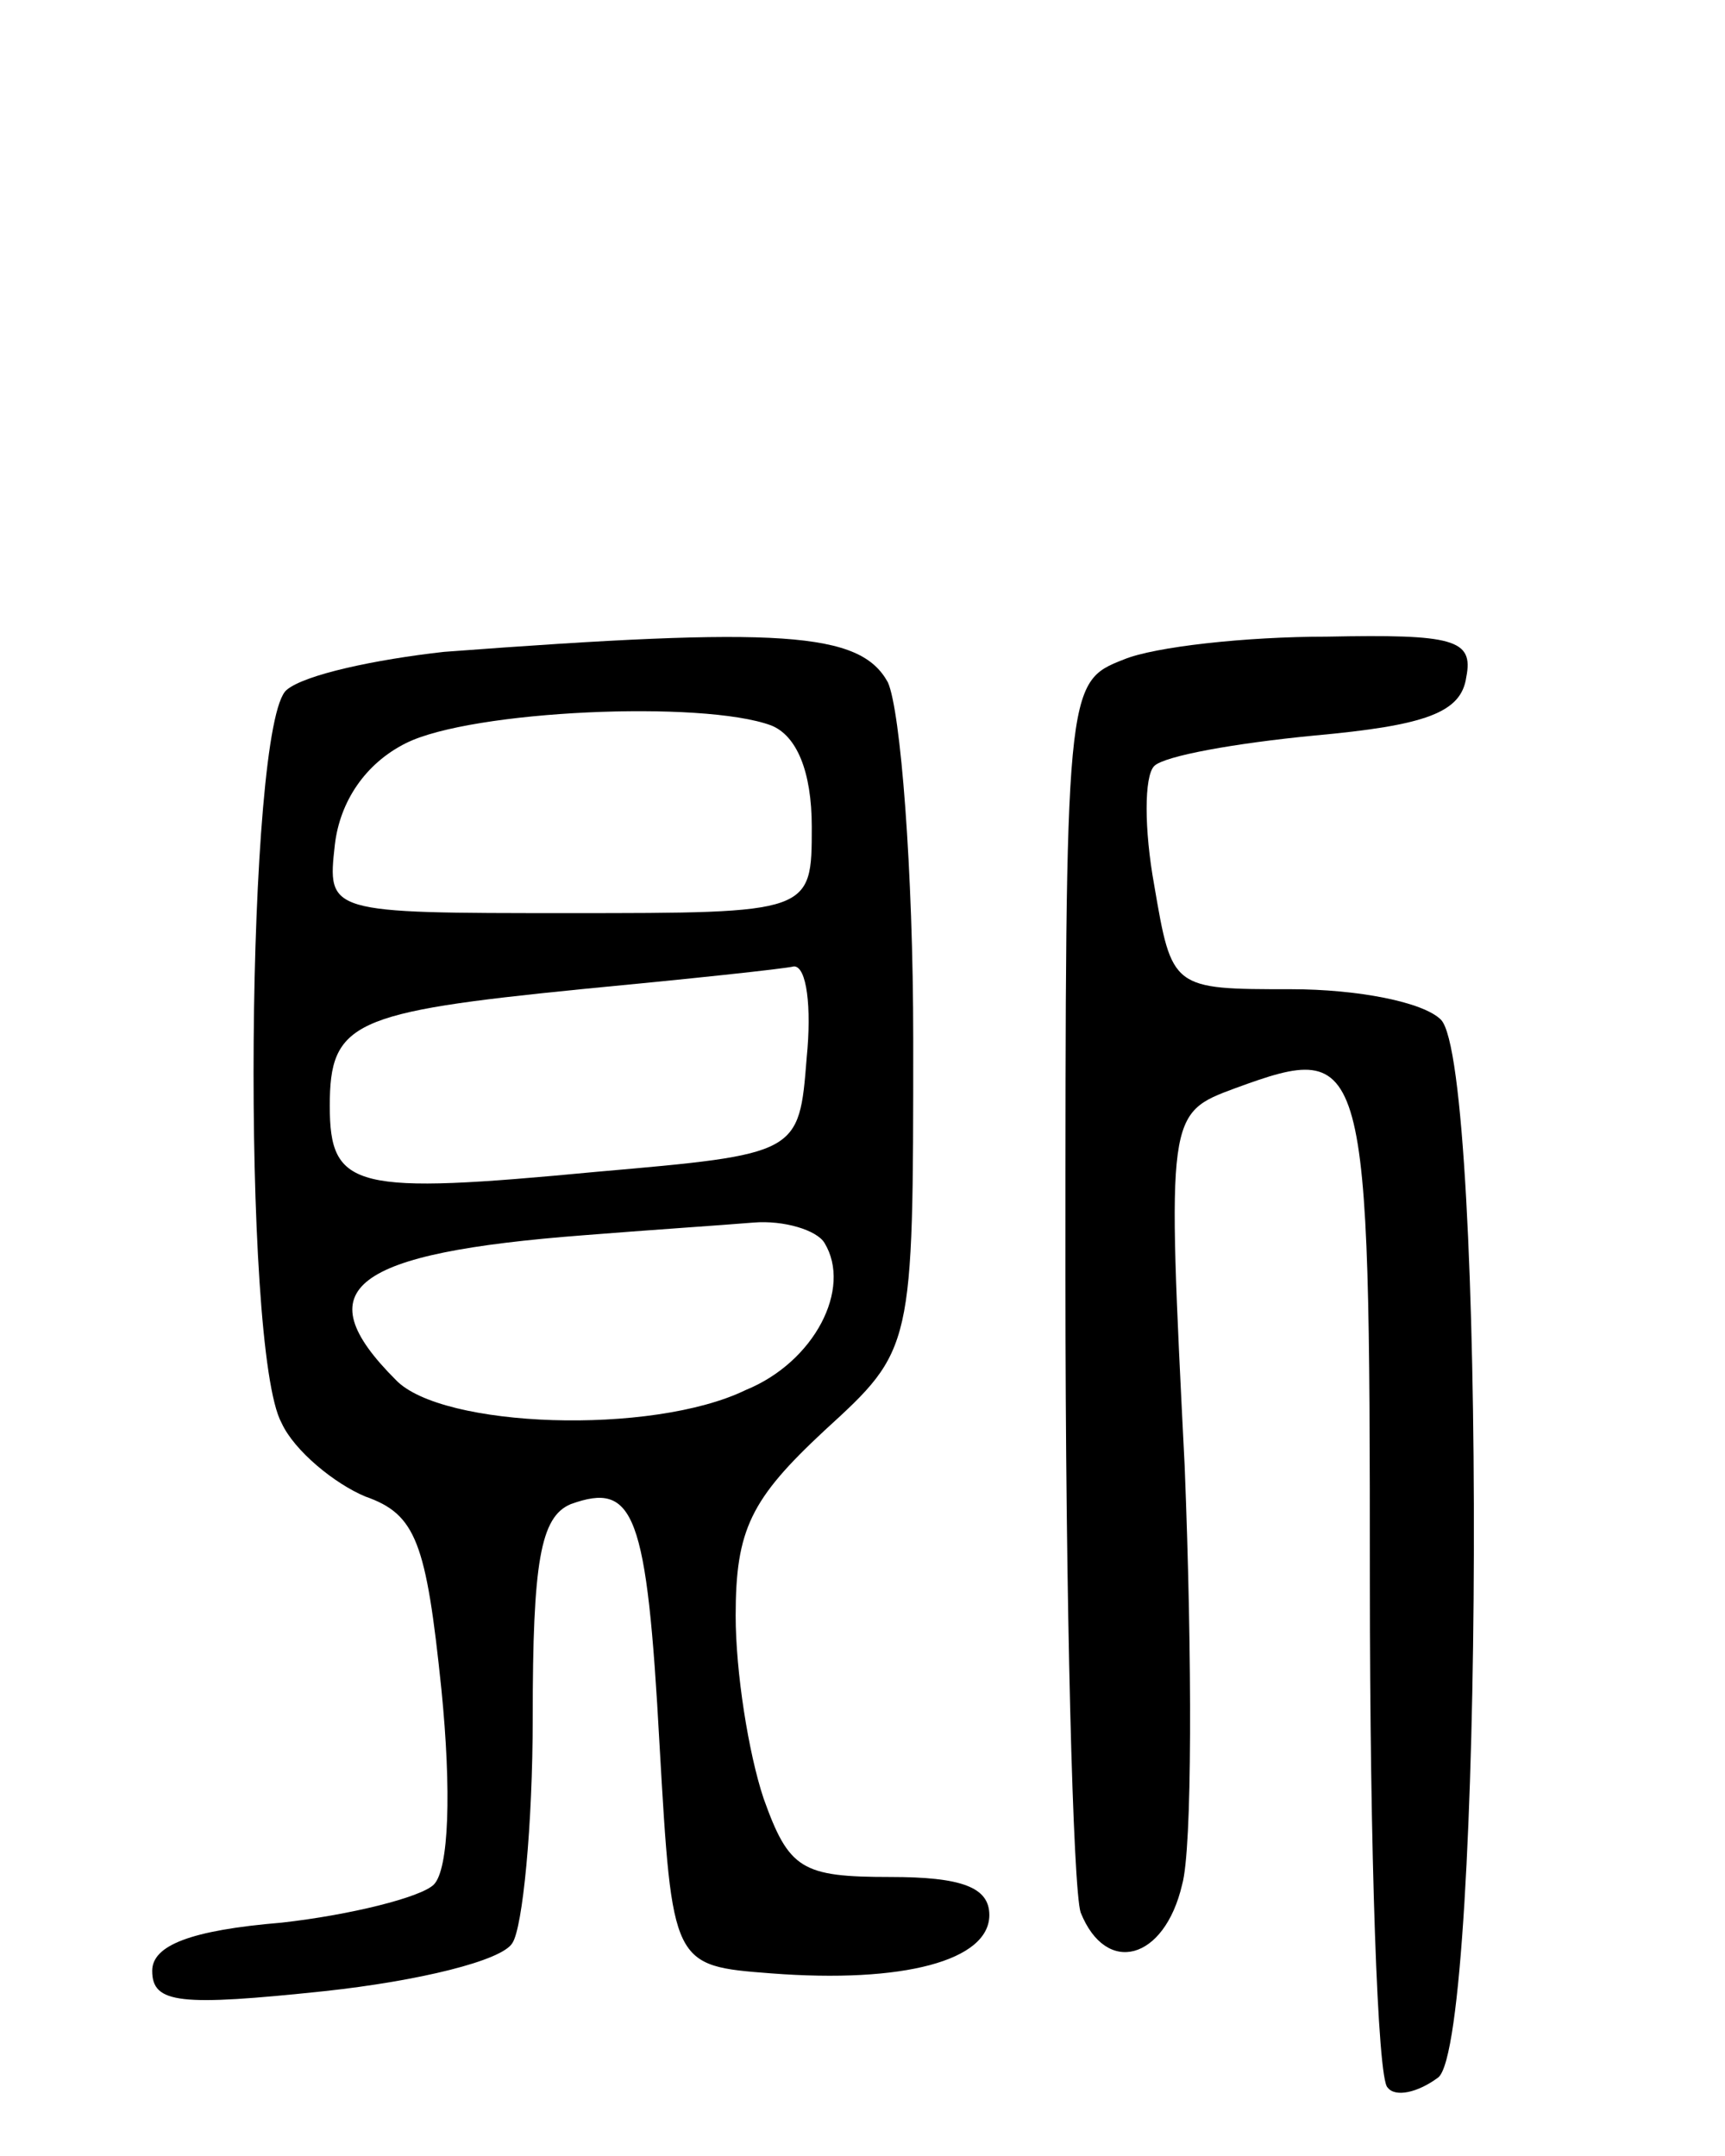 <svg version="1.0" xmlns="http://www.w3.org/2000/svg" width="68" height="85" viewBox="0 0 68 85" ><g transform="translate(0,85) scale(0.1,-0.1)" ><path d="M175 593 c-27 -3 -55 -9 -62 -15 -16 -13 -18 -260 -2 -289 5 -11 21 -24 33 -29 20 -7 24 -18 30 -76 4 -40 3 -71 -3 -77 -5 -5 -33 -12 -60 -15 -36 -3 -51 -9 -51 -19 0 -13 11 -14 68 -8 37 4 70 12 74 19 4 6 8 46 8 89 0 61 3 79 15 84 25 9 30 -3 35 -95 5 -87 5 -87 44 -90 52 -4 86 5 86 23 0 11 -11 15 -39 15 -35 0 -40 3 -50 31 -6 18 -11 50 -11 72 0 34 6 46 35 73 35 32 35 32 35 154 0 67 -5 130 -10 141 -11 20 -42 22 -175 12z m129 -29 c10 -4 16 -18 16 -40 0 -34 0 -34 -96 -34 -95 0 -95 0 -92 27 2 17 12 32 28 40 26 13 117 17 144 7z m14 -131 c-3 -38 -3 -38 -83 -45 -95 -9 -105 -7 -105 26 0 33 9 37 99 46 42 4 80 8 84 9 5 0 7 -16 5 -36z m7 -73 c11 -18 -4 -47 -31 -58 -37 -18 -120 -15 -138 4 -36 36 -17 50 74 57 25 2 55 4 67 5 12 1 25 -3 28 -8z"/><path d="M443 590 c-23 -9 -23 -10 -23 -244 0 -129 3 -241 6 -250 10 -25 33 -19 40 11 4 14 4 89 1 165 -7 139 -7 139 20 149 52 19 53 15 53 -194 0 -107 3 -197 7 -200 3 -4 12 -2 20 4 18 15 19 399 1 417 -7 7 -33 12 -59 12 -47 0 -47 0 -54 41 -4 22 -4 43 0 47 4 4 32 9 63 12 44 4 58 9 60 23 3 15 -5 17 -55 16 -32 0 -68 -4 -80 -9z"/></g></svg> 
